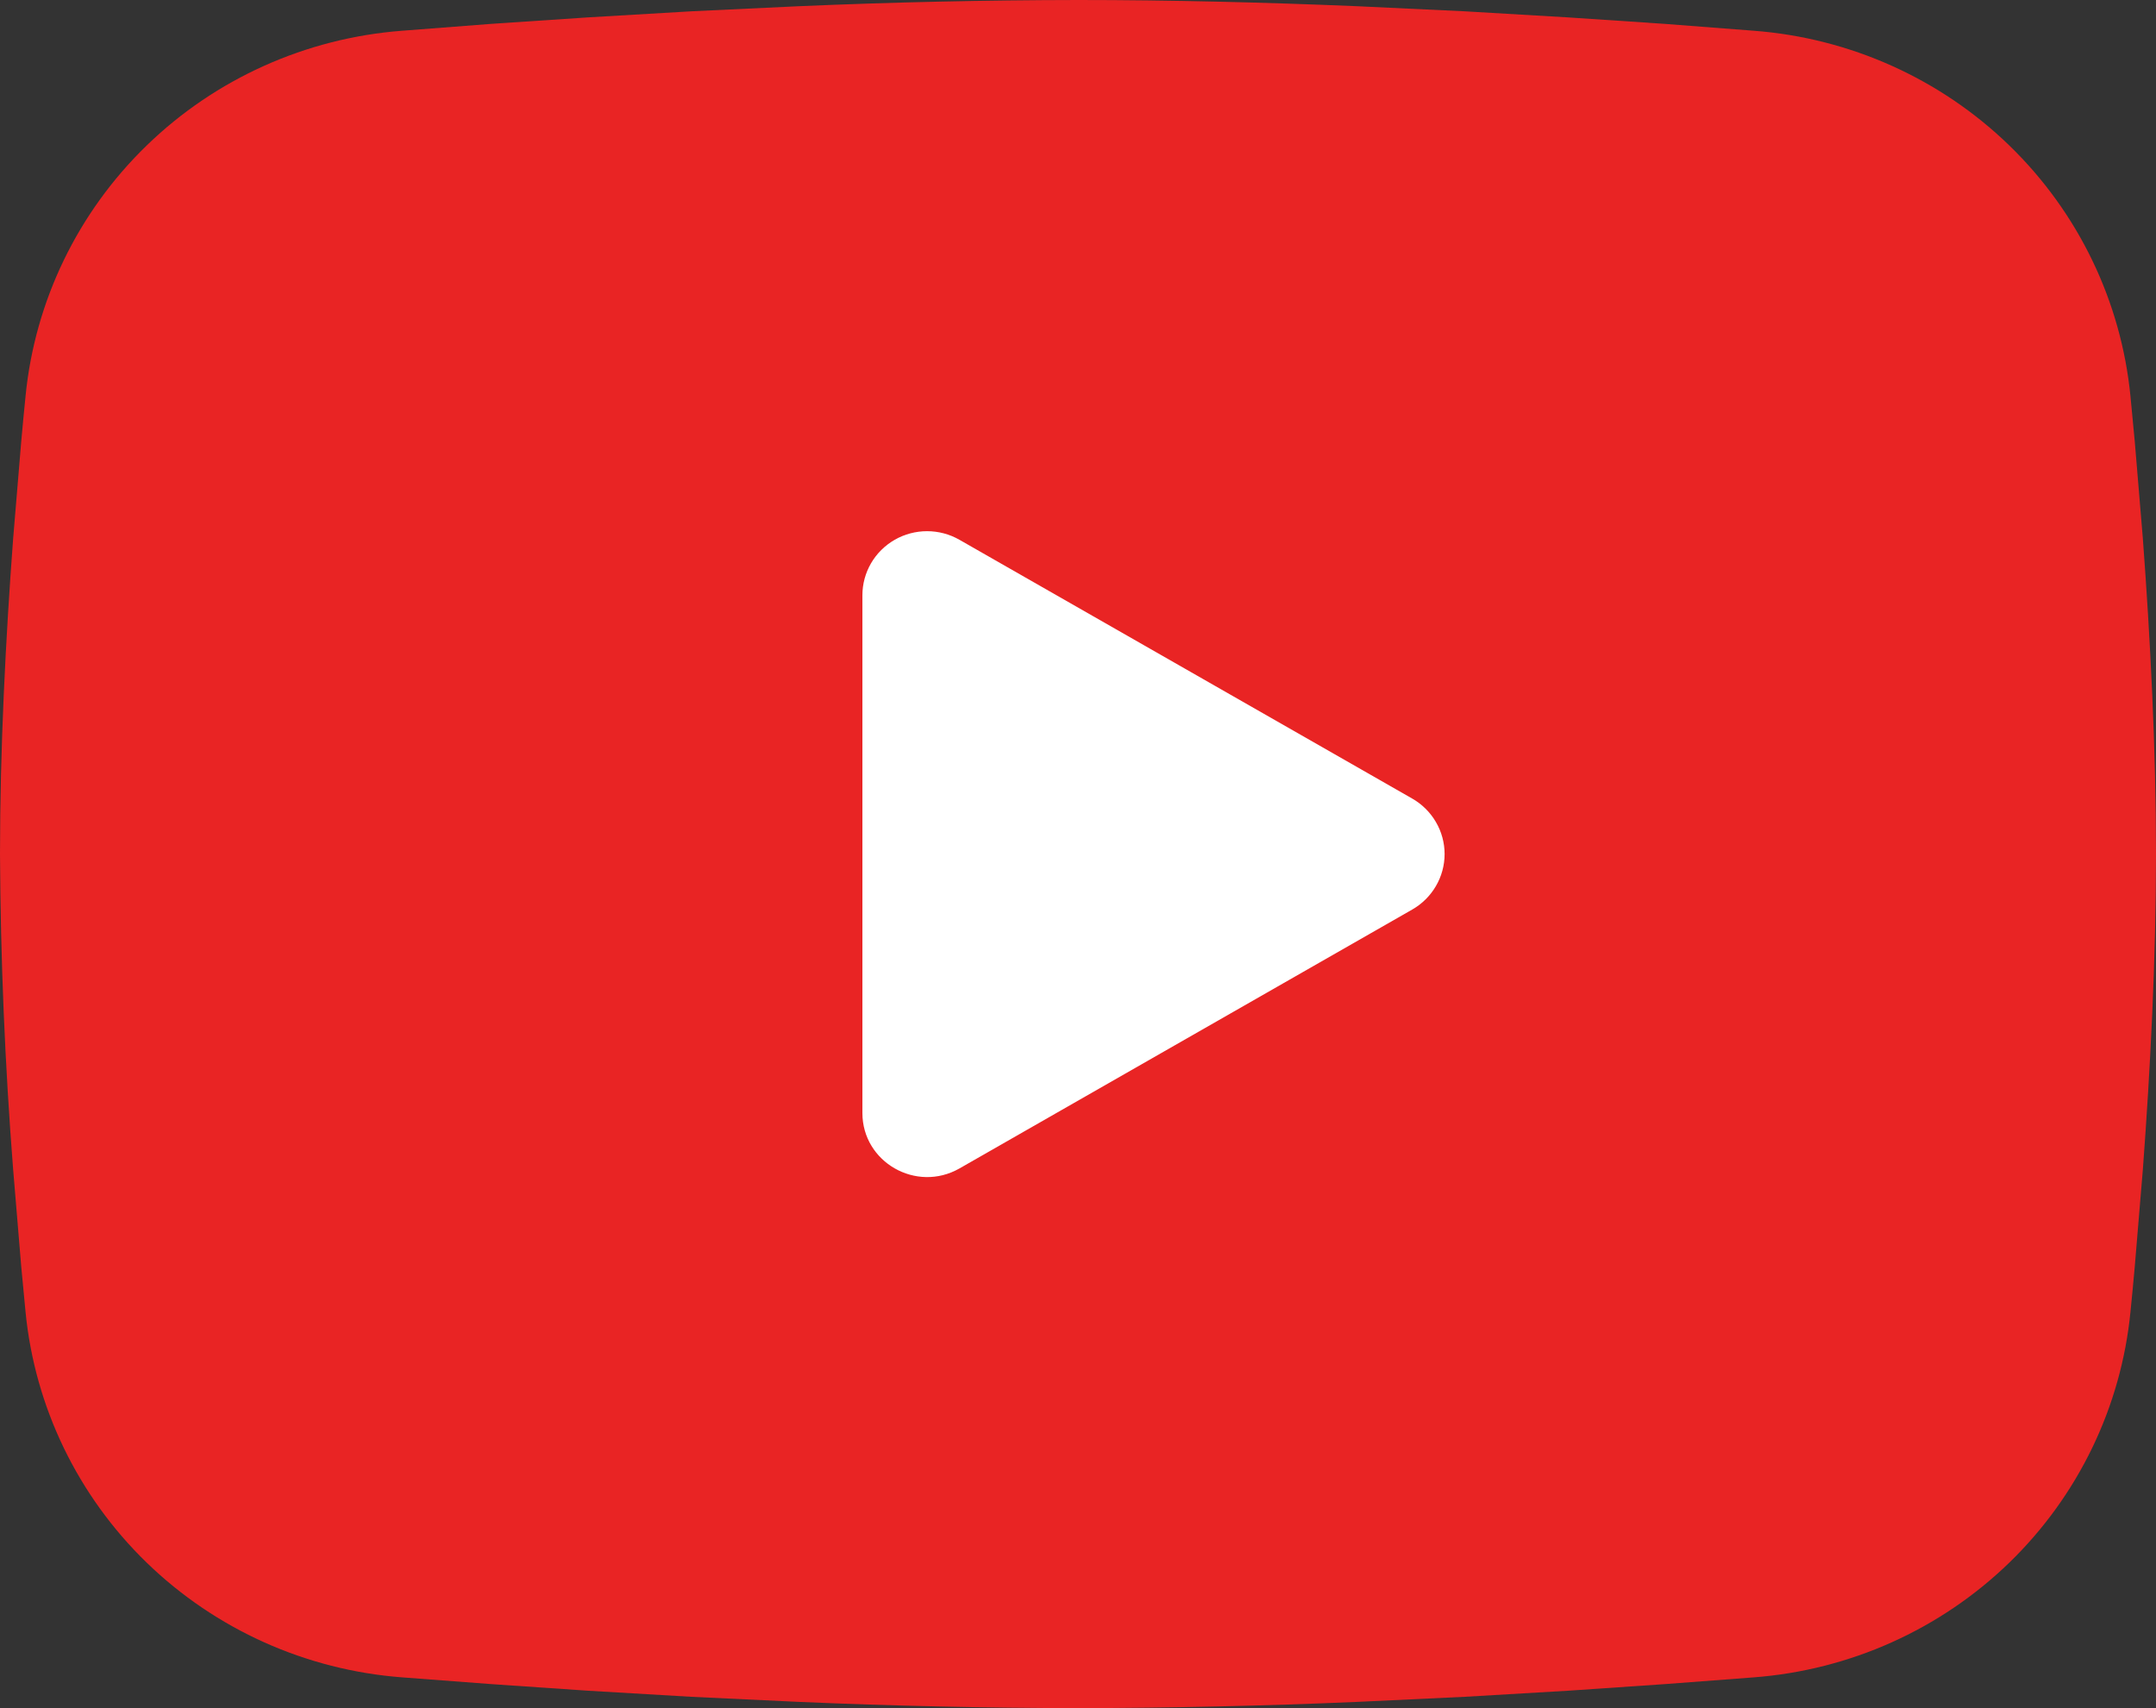 <?xml version="1.0" encoding="UTF-8"?> <svg xmlns="http://www.w3.org/2000/svg" width="53" height="42" viewBox="0 0 53 42" fill="none"><rect x="0" y="0" width="53" height="42" fill="#333333" stroke="none"/><rect x="15" y="9" width="25" height="24" fill="white"></rect><path fill-rule="evenodd" clip-rule="evenodd" d="M26.5 0C28.766 0 31.09 0.058 33.342 0.152L36.003 0.278L38.55 0.428L40.935 0.588L43.113 0.756C45.477 0.935 47.701 1.934 49.395 3.578C51.088 5.221 52.142 7.404 52.372 9.741L52.478 10.857L52.677 13.246C52.862 15.721 53 18.42 53 21C53 23.58 52.862 26.279 52.677 28.754L52.478 31.143C52.444 31.526 52.409 31.896 52.372 32.259C52.142 34.596 51.088 36.779 49.394 38.423C47.7 40.066 45.475 41.065 43.11 41.244L40.937 41.409L38.552 41.572L36.003 41.722L33.342 41.848C31.063 41.946 28.782 41.997 26.5 42C24.218 41.997 21.937 41.946 19.658 41.848L16.997 41.722L14.45 41.572L12.066 41.409L9.887 41.244C7.523 41.065 5.299 40.066 3.605 38.422C1.912 36.779 0.857 34.596 0.628 32.259L0.522 31.143L0.323 28.754C0.121 26.174 0.013 23.588 0 21C0 18.42 0.138 15.721 0.323 13.246L0.522 10.857C0.556 10.474 0.591 10.104 0.628 9.741C0.857 7.404 1.911 5.222 3.604 3.579C5.297 1.935 7.521 0.936 9.884 0.756L12.06 0.588L14.445 0.428L16.994 0.278L19.655 0.152C21.935 0.054 24.218 0.003 26.5 0ZM21.2 14.634V27.366C21.2 28.578 22.525 29.334 23.585 28.731L34.715 22.365C34.957 22.227 35.158 22.028 35.298 21.788C35.438 21.549 35.512 21.277 35.512 21C35.512 20.723 35.438 20.451 35.298 20.212C35.158 19.972 34.957 19.773 34.715 19.635L23.585 13.272C23.343 13.134 23.069 13.061 22.79 13.061C22.511 13.061 22.236 13.134 21.995 13.272C21.753 13.411 21.552 13.61 21.413 13.849C21.273 14.089 21.2 14.36 21.2 14.637V14.634Z" fill="#E92424"></path></svg> 